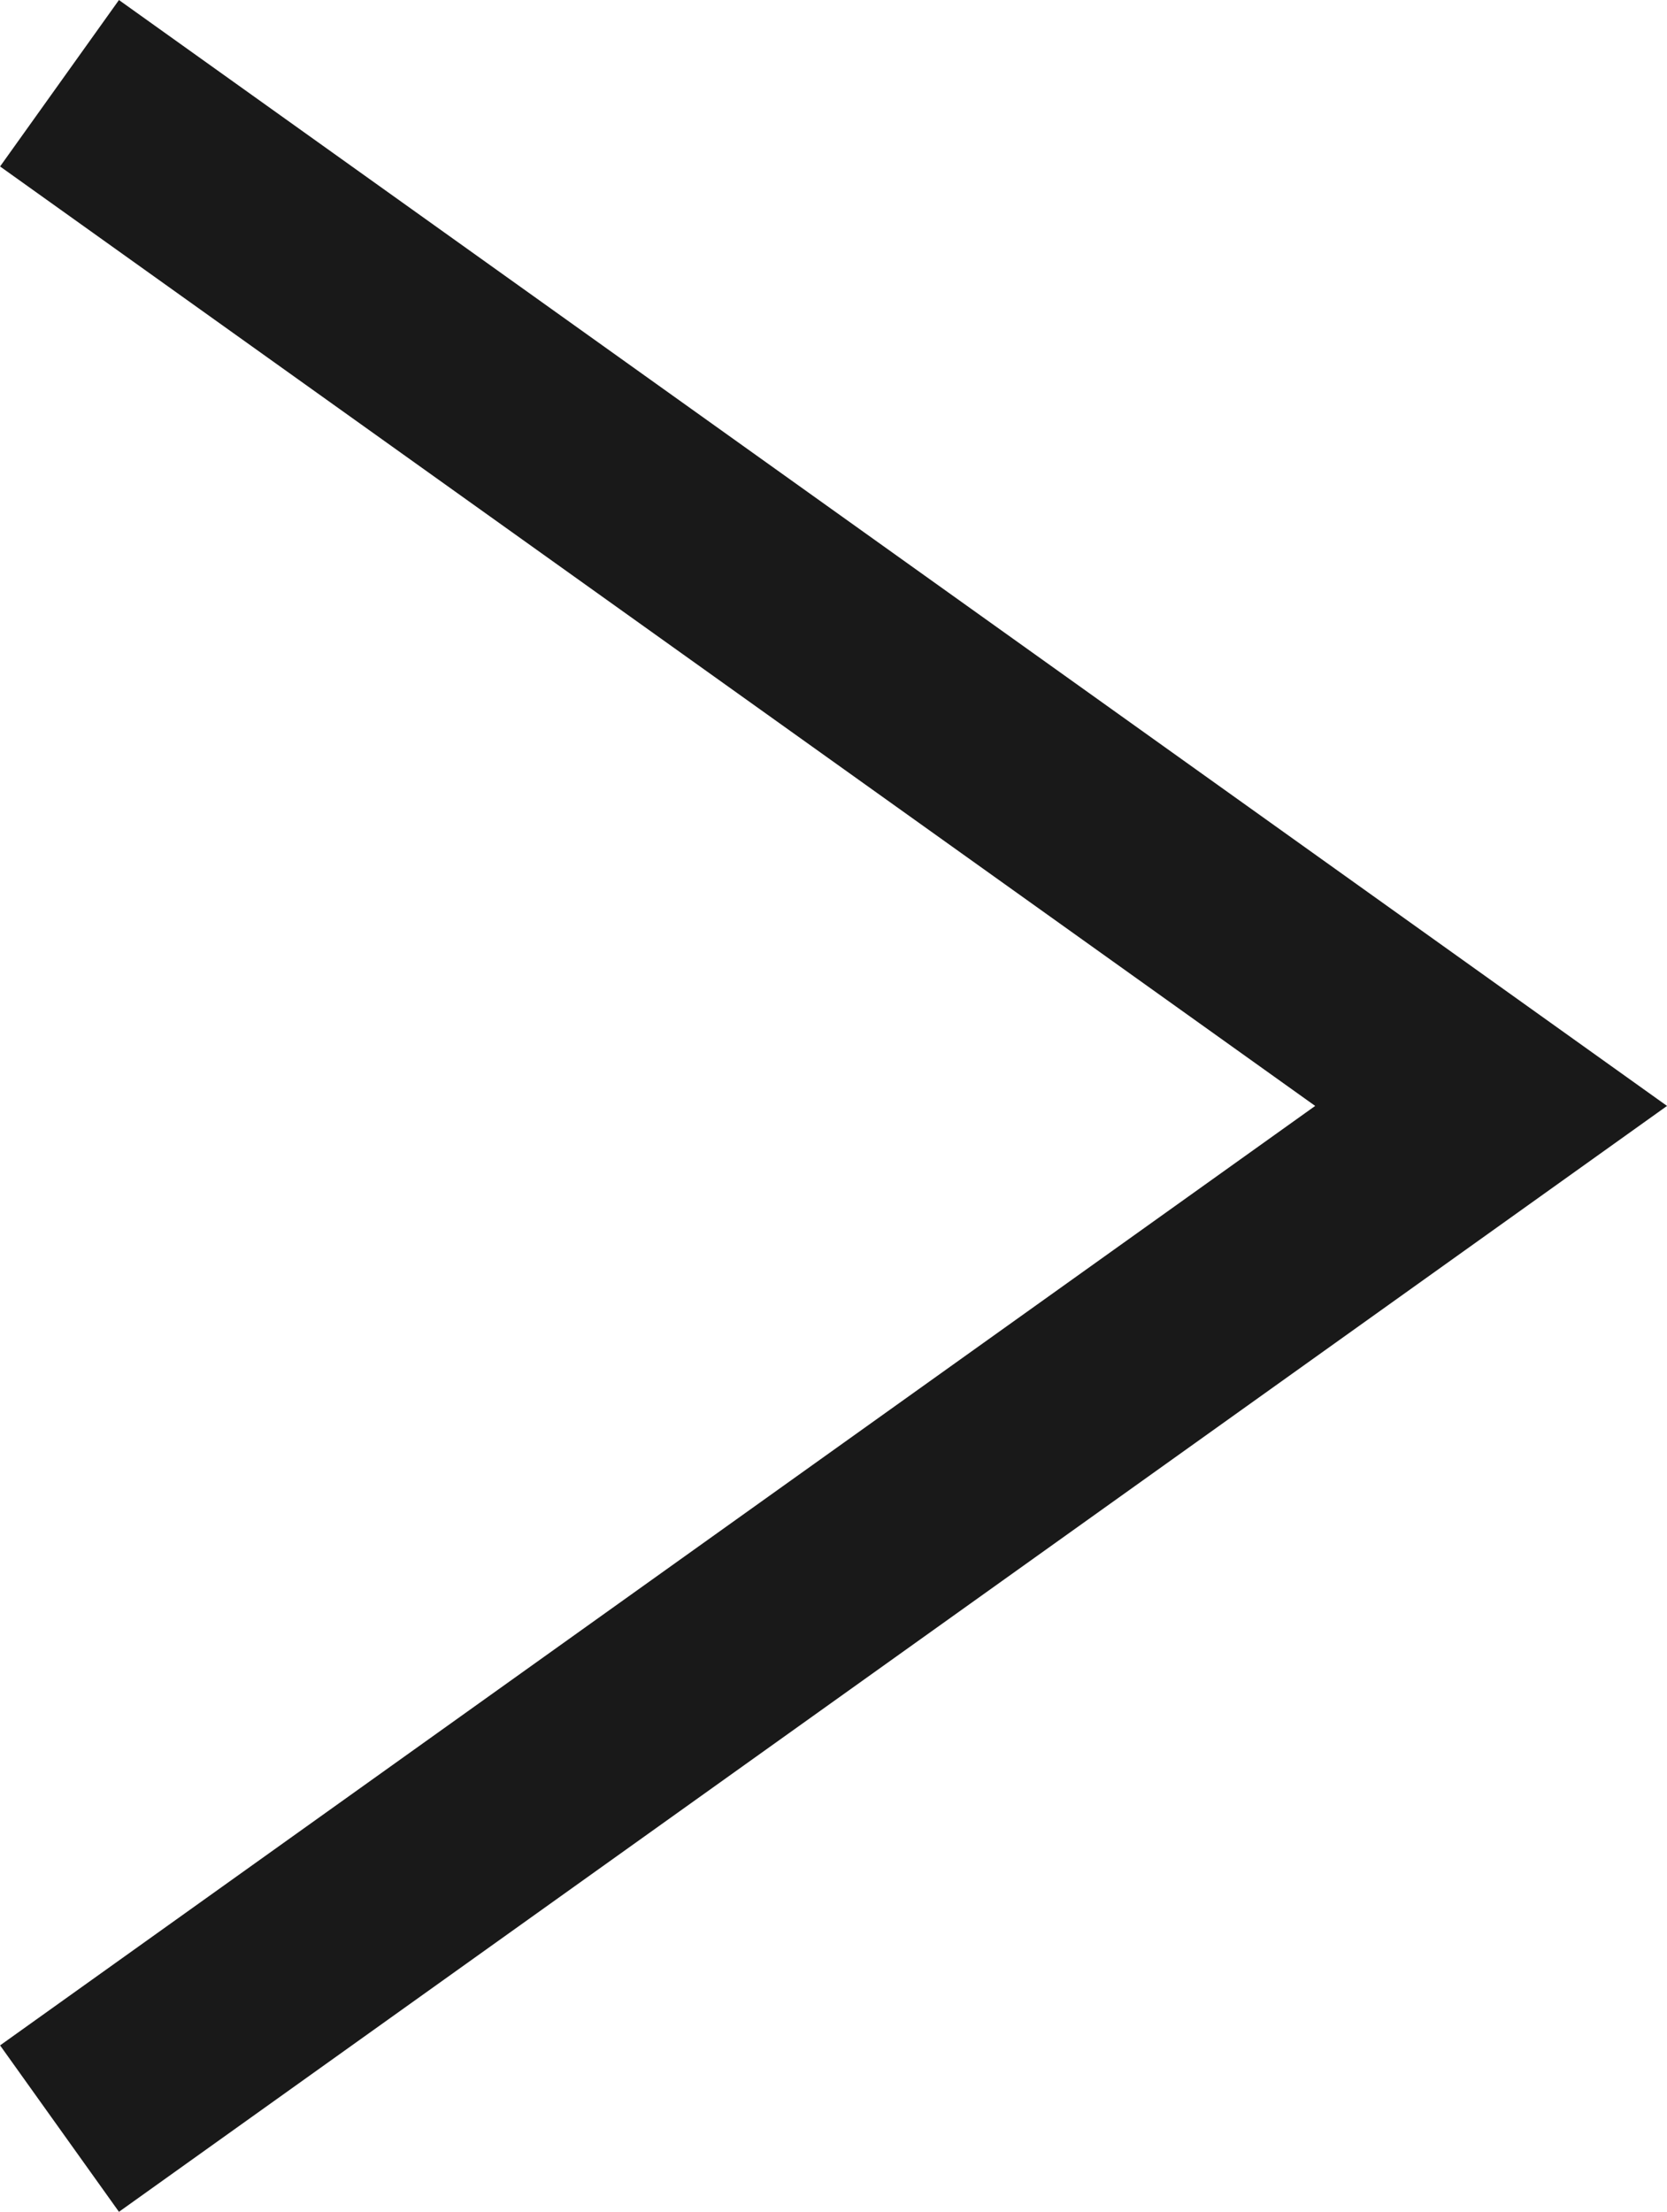 <svg xmlns="http://www.w3.org/2000/svg" viewBox="0 0 8.151 10.814">
  <defs>
    <style>
      .cls-1 {
        fill: none;
        stroke: #191919;
        stroke-miterlimit: 10;
      }
    </style>
  </defs>
  <path id="Triangle_Copy" data-name="Triangle Copy" class="cls-1" d="M0,0,7,5H7L0,10" transform="translate(0.291 0.407)"/>
</svg>
